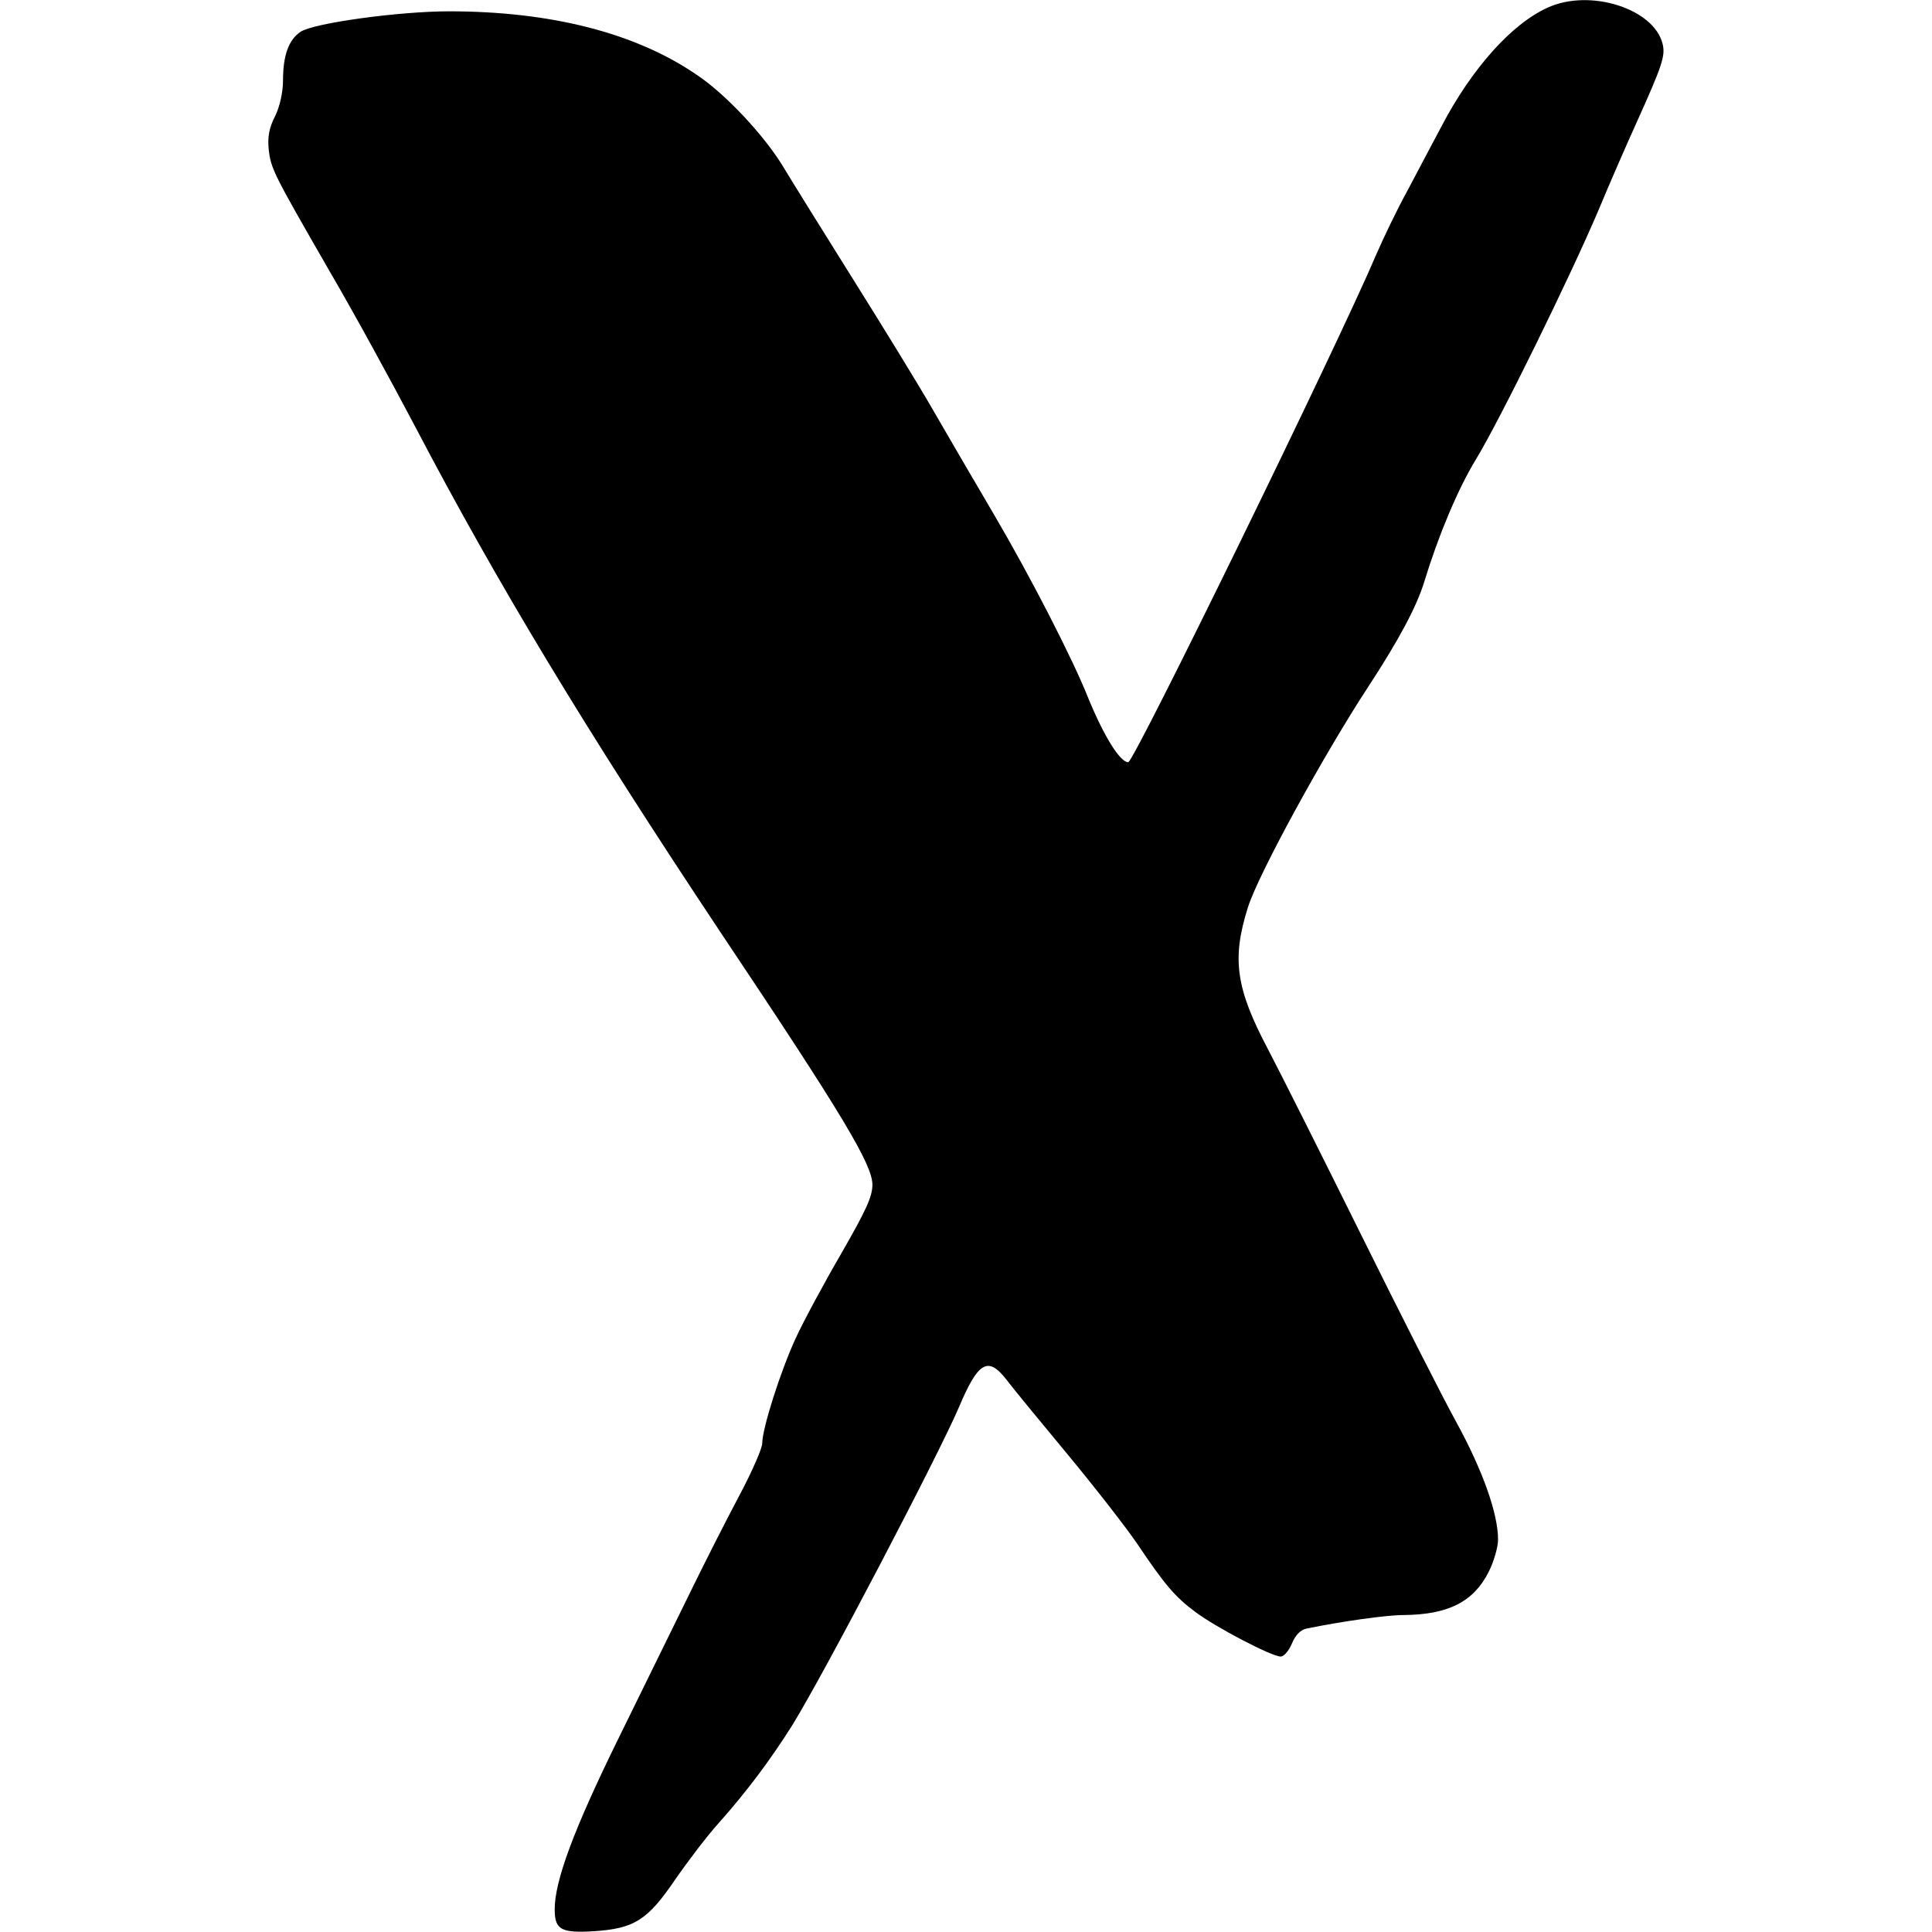 <?xml version="1.0" standalone="no"?>
<!DOCTYPE svg PUBLIC "-//W3C//DTD SVG 20010904//EN"
 "http://www.w3.org/TR/2001/REC-SVG-20010904/DTD/svg10.dtd">
<svg version="1.0" xmlns="http://www.w3.org/2000/svg"
 width="512pt" height="512pt" viewBox="0 0 512 512"
 preserveAspectRatio="xMidYMid meet">
<g transform="translate(0,512) scale(0.1,-0.1)"
fill="#000000" stroke="none">
<path d="M4102 5100 c-96 -43 -202 -162 -282 -315 -23 -44 -64 -120 -90 -170
-27 -49 -64 -126 -83 -170 -102 -240 -642 -1345 -657 -1345 -22 0 -65 70 -106
170 -42 106 -155 325 -249 485 -49 83 -121 207 -161 276 -40 70 -138 229 -217
355 -79 126 -161 258 -182 293 -49 81 -152 192 -229 243 -162 111 -387 168
-656 168 -132 0 -358 -31 -393 -54 -32 -21 -47 -63 -47 -129 0 -31 -8 -68 -21
-95 -16 -31 -20 -55 -17 -87 6 -53 12 -64 161 -323 65 -111 167 -298 228 -414
217 -414 450 -800 810 -1341 323 -483 400 -612 401 -666 0 -32 -16 -67 -82
-182 -46 -79 -101 -181 -122 -227 -40 -87 -88 -238 -88 -277 0 -13 -27 -75
-60 -137 -33 -62 -92 -178 -131 -258 -39 -80 -125 -254 -190 -387 -118 -240
-169 -377 -169 -453 0 -54 17 -63 103 -58 108 7 143 29 217 138 34 49 85 116
114 148 75 84 139 170 195 259 85 137 388 717 442 843 51 121 77 137 126 74
15 -20 88 -109 162 -198 73 -88 156 -195 184 -236 73 -109 101 -142 155 -182
53 -40 202 -118 226 -118 9 0 22 16 30 35 9 22 23 36 38 39 92 19 212 36 258
36 118 1 185 35 225 114 14 28 25 66 25 86 0 69 -41 184 -110 310 -38 69 -152
294 -254 500 -102 206 -213 427 -246 490 -85 161 -96 239 -53 375 27 87 201
405 319 585 83 127 129 214 149 280 37 121 88 243 136 322 63 103 252 488 326
663 30 72 75 175 100 230 68 151 77 177 69 209 -23 93 -192 147 -304 96z"/>
</g>
</svg>
